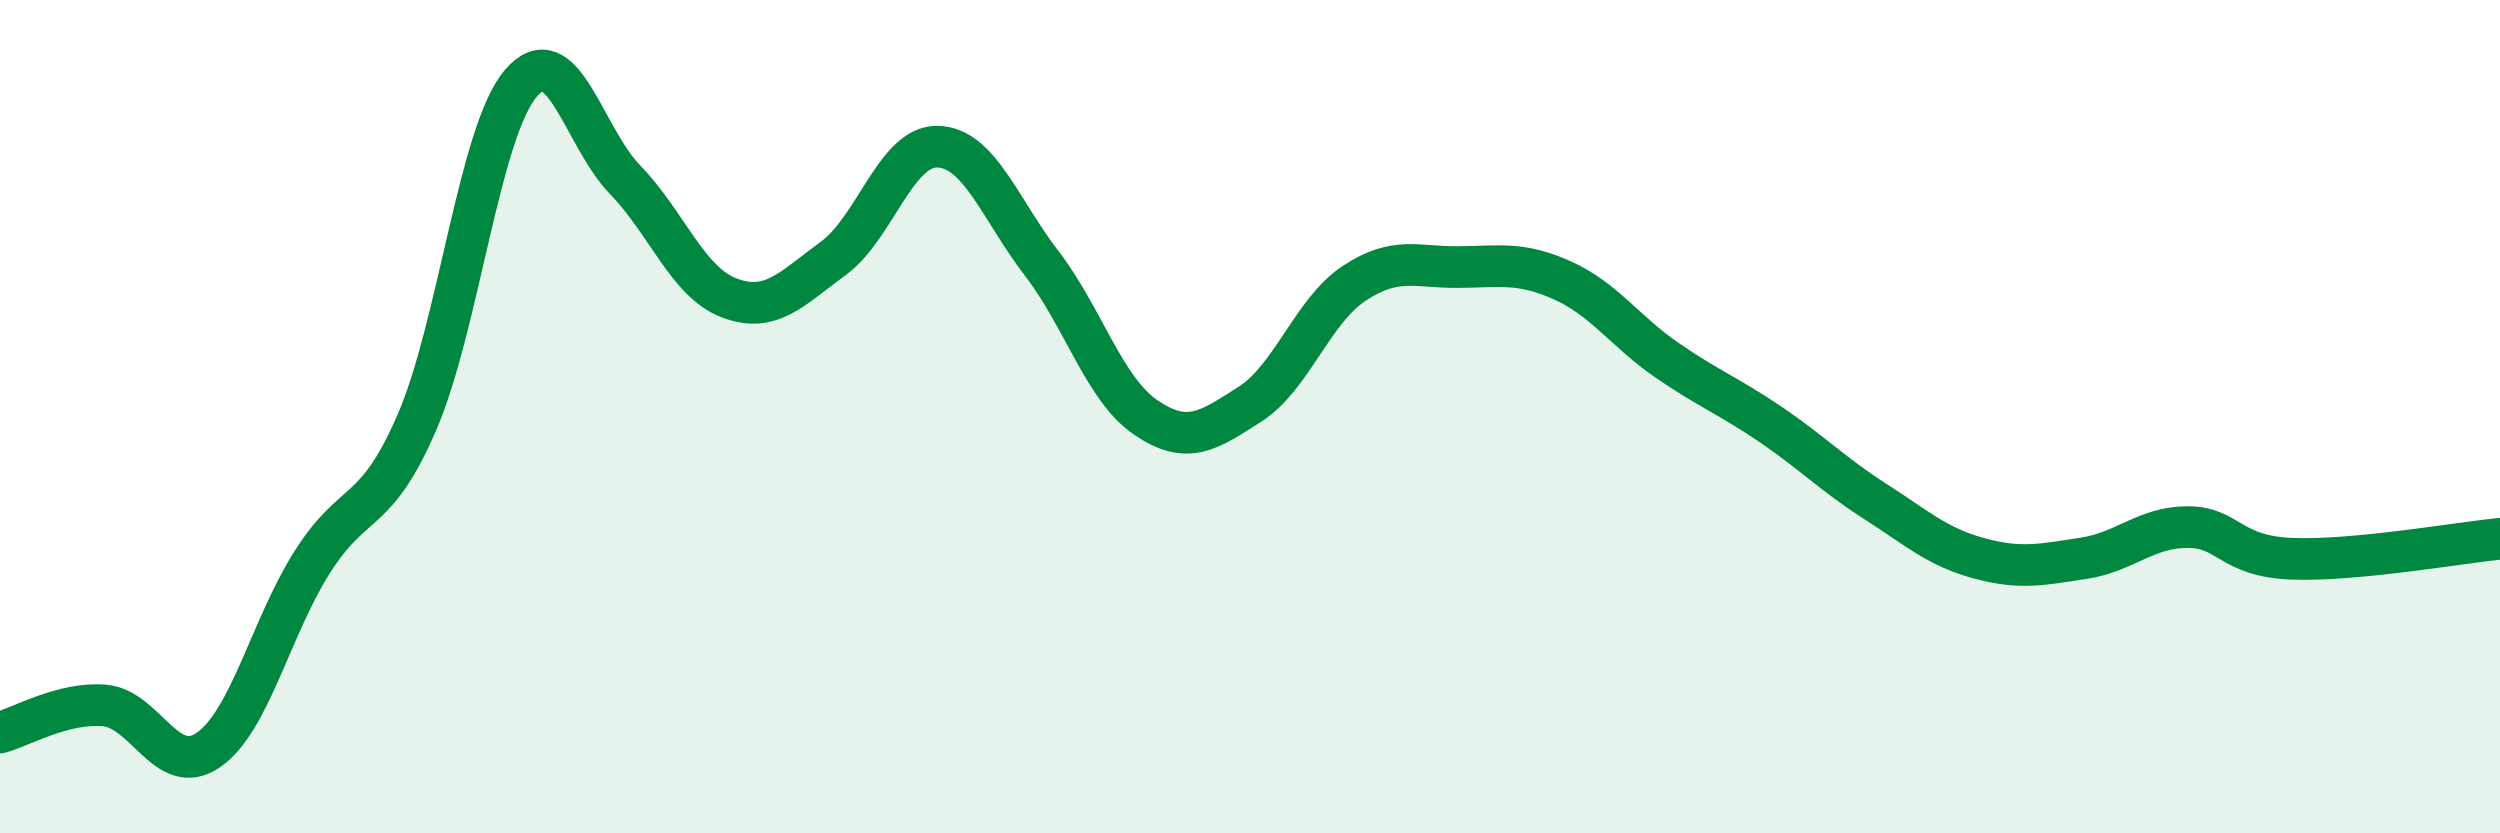 
    <svg width="60" height="20" viewBox="0 0 60 20" xmlns="http://www.w3.org/2000/svg">
      <path
        d="M 0,17.58 C 0.5,17.45 1.5,16.85 2.5,16.93 C 3.5,17.01 4,18.69 5,18 C 6,17.31 6.5,15.05 7.5,13.48 C 8.5,11.91 9,12.45 10,10.15 C 11,7.85 11.5,3.17 12.5,2 C 13.5,0.83 14,3.28 15,4.31 C 16,5.34 16.5,6.77 17.5,7.15 C 18.5,7.53 19,6.93 20,6.2 C 21,5.47 21.5,3.5 22.5,3.52 C 23.5,3.54 24,5.02 25,6.32 C 26,7.62 26.5,9.34 27.5,10.02 C 28.5,10.7 29,10.34 30,9.7 C 31,9.06 31.5,7.46 32.5,6.8 C 33.5,6.14 34,6.42 35,6.41 C 36,6.4 36.5,6.28 37.5,6.73 C 38.5,7.18 39,7.95 40,8.64 C 41,9.33 41.5,9.51 42.5,10.19 C 43.5,10.87 44,11.39 45,12.03 C 46,12.67 46.5,13.13 47.5,13.4 C 48.5,13.67 49,13.55 50,13.4 C 51,13.25 51.5,12.65 52.5,12.65 C 53.5,12.65 53.5,13.35 55,13.41 C 56.5,13.47 59,13.03 60,12.93L60 20L0 20Z"
        fill="#008740"
        opacity="0.1"
        stroke-linecap="round"
        stroke-linejoin="round"
      />
      <path
        d="M 0,17.58 C 0.5,17.45 1.5,16.85 2.5,16.93 C 3.5,17.01 4,18.69 5,18 C 6,17.31 6.5,15.05 7.5,13.48 C 8.5,11.91 9,12.45 10,10.15 C 11,7.85 11.5,3.17 12.5,2 C 13.5,0.83 14,3.28 15,4.31 C 16,5.34 16.5,6.77 17.5,7.15 C 18.5,7.53 19,6.93 20,6.2 C 21,5.47 21.5,3.5 22.5,3.52 C 23.5,3.54 24,5.02 25,6.32 C 26,7.62 26.5,9.34 27.5,10.02 C 28.5,10.7 29,10.34 30,9.7 C 31,9.06 31.5,7.46 32.5,6.8 C 33.5,6.14 34,6.42 35,6.41 C 36,6.4 36.5,6.28 37.5,6.73 C 38.5,7.18 39,7.95 40,8.64 C 41,9.33 41.5,9.51 42.5,10.19 C 43.5,10.87 44,11.39 45,12.03 C 46,12.67 46.5,13.13 47.5,13.4 C 48.5,13.67 49,13.55 50,13.4 C 51,13.25 51.5,12.65 52.5,12.65 C 53.5,12.65 53.5,13.35 55,13.41 C 56.5,13.47 59,13.03 60,12.93"
        stroke="#008740"
        stroke-width="1"
        fill="none"
        stroke-linecap="round"
        stroke-linejoin="round"
      />
    </svg>
  